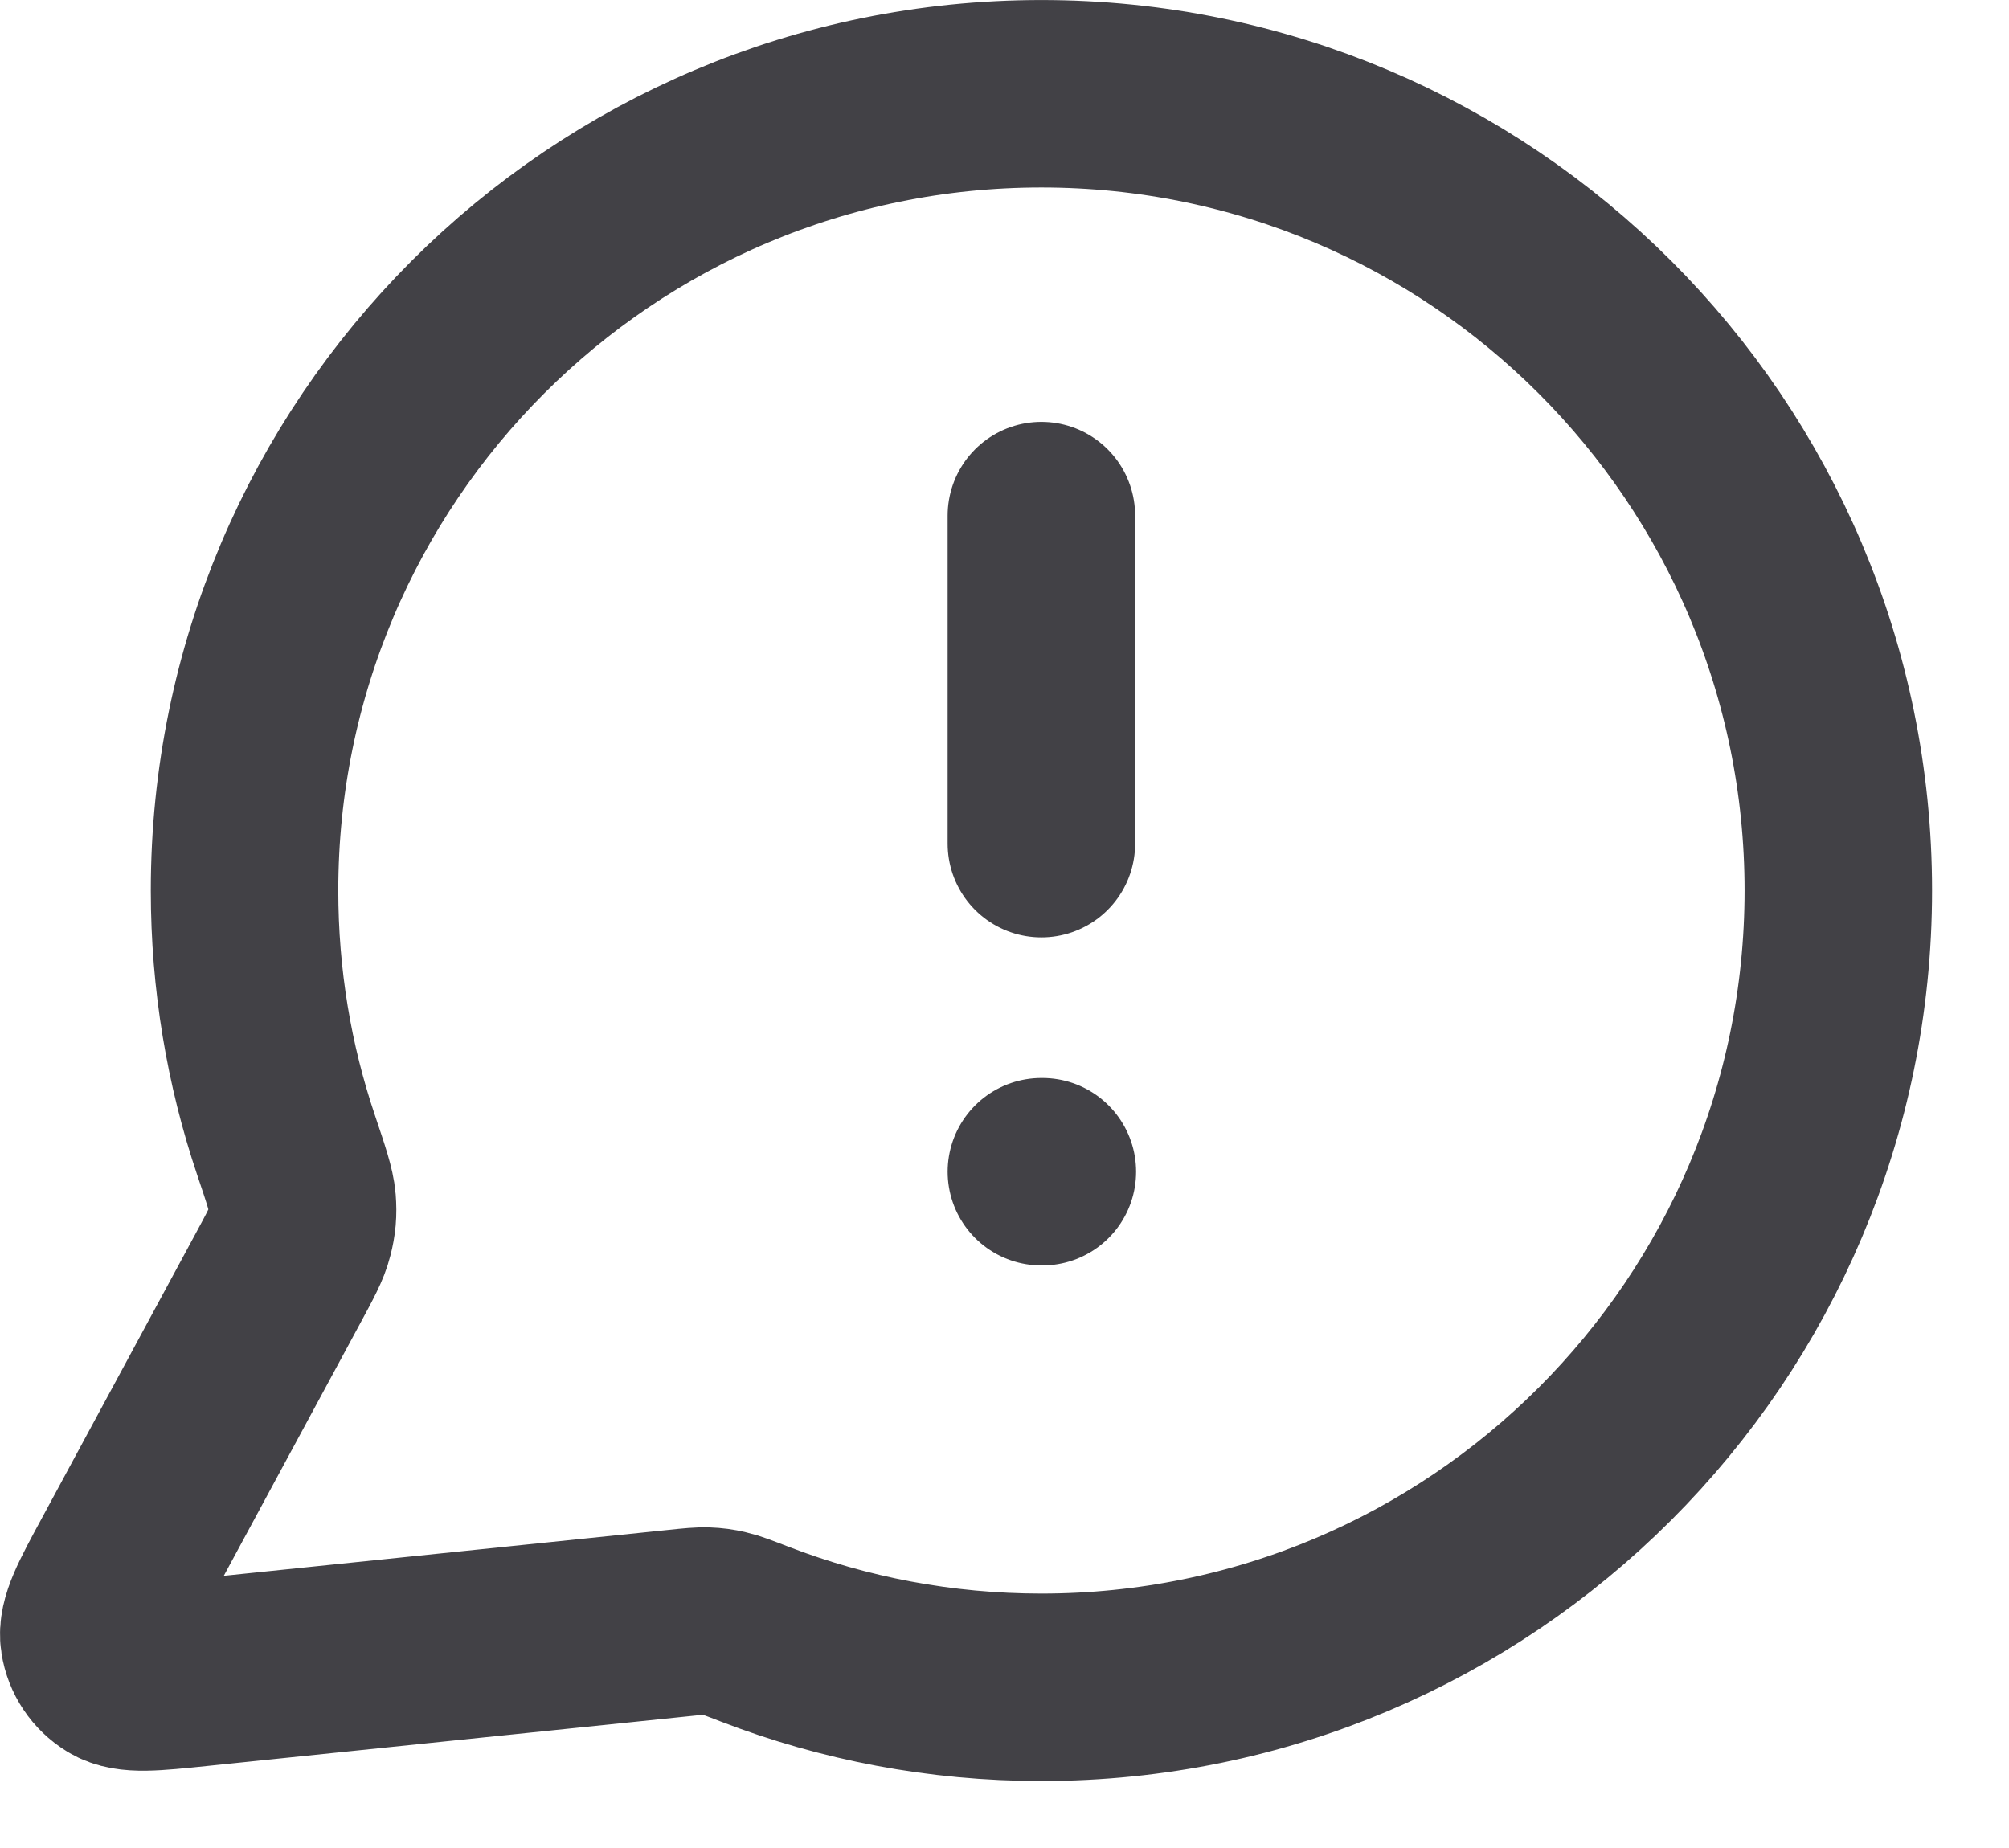 <svg preserveAspectRatio="none" width="100%" height="100%" overflow="visible" style="display: block;" viewBox="0 0 25 23" fill="none" xmlns="http://www.w3.org/2000/svg">
<path id="Icon" d="M12.959 10.5V6.417M12.959 14.583H12.971M12.959 21C18.436 21 22.876 16.56 22.876 11.083C22.876 5.607 18.436 1.167 12.959 1.167C7.482 1.167 3.043 5.607 3.043 11.083C3.043 12.192 3.224 13.258 3.56 14.253C3.686 14.627 3.749 14.815 3.761 14.958C3.772 15.1 3.763 15.2 3.728 15.338C3.693 15.478 3.614 15.623 3.457 15.914L1.549 19.446C1.276 19.95 1.14 20.202 1.171 20.397C1.197 20.566 1.297 20.715 1.443 20.804C1.611 20.907 1.896 20.877 2.466 20.818L8.44 20.201C8.621 20.182 8.712 20.173 8.794 20.176C8.875 20.179 8.932 20.187 9.012 20.205C9.092 20.223 9.193 20.262 9.395 20.34C10.501 20.766 11.703 21 12.959 21Z" stroke="#424146" stroke-width="2.333" stroke-linecap="round" stroke-linejoin="round"/>
</svg>
